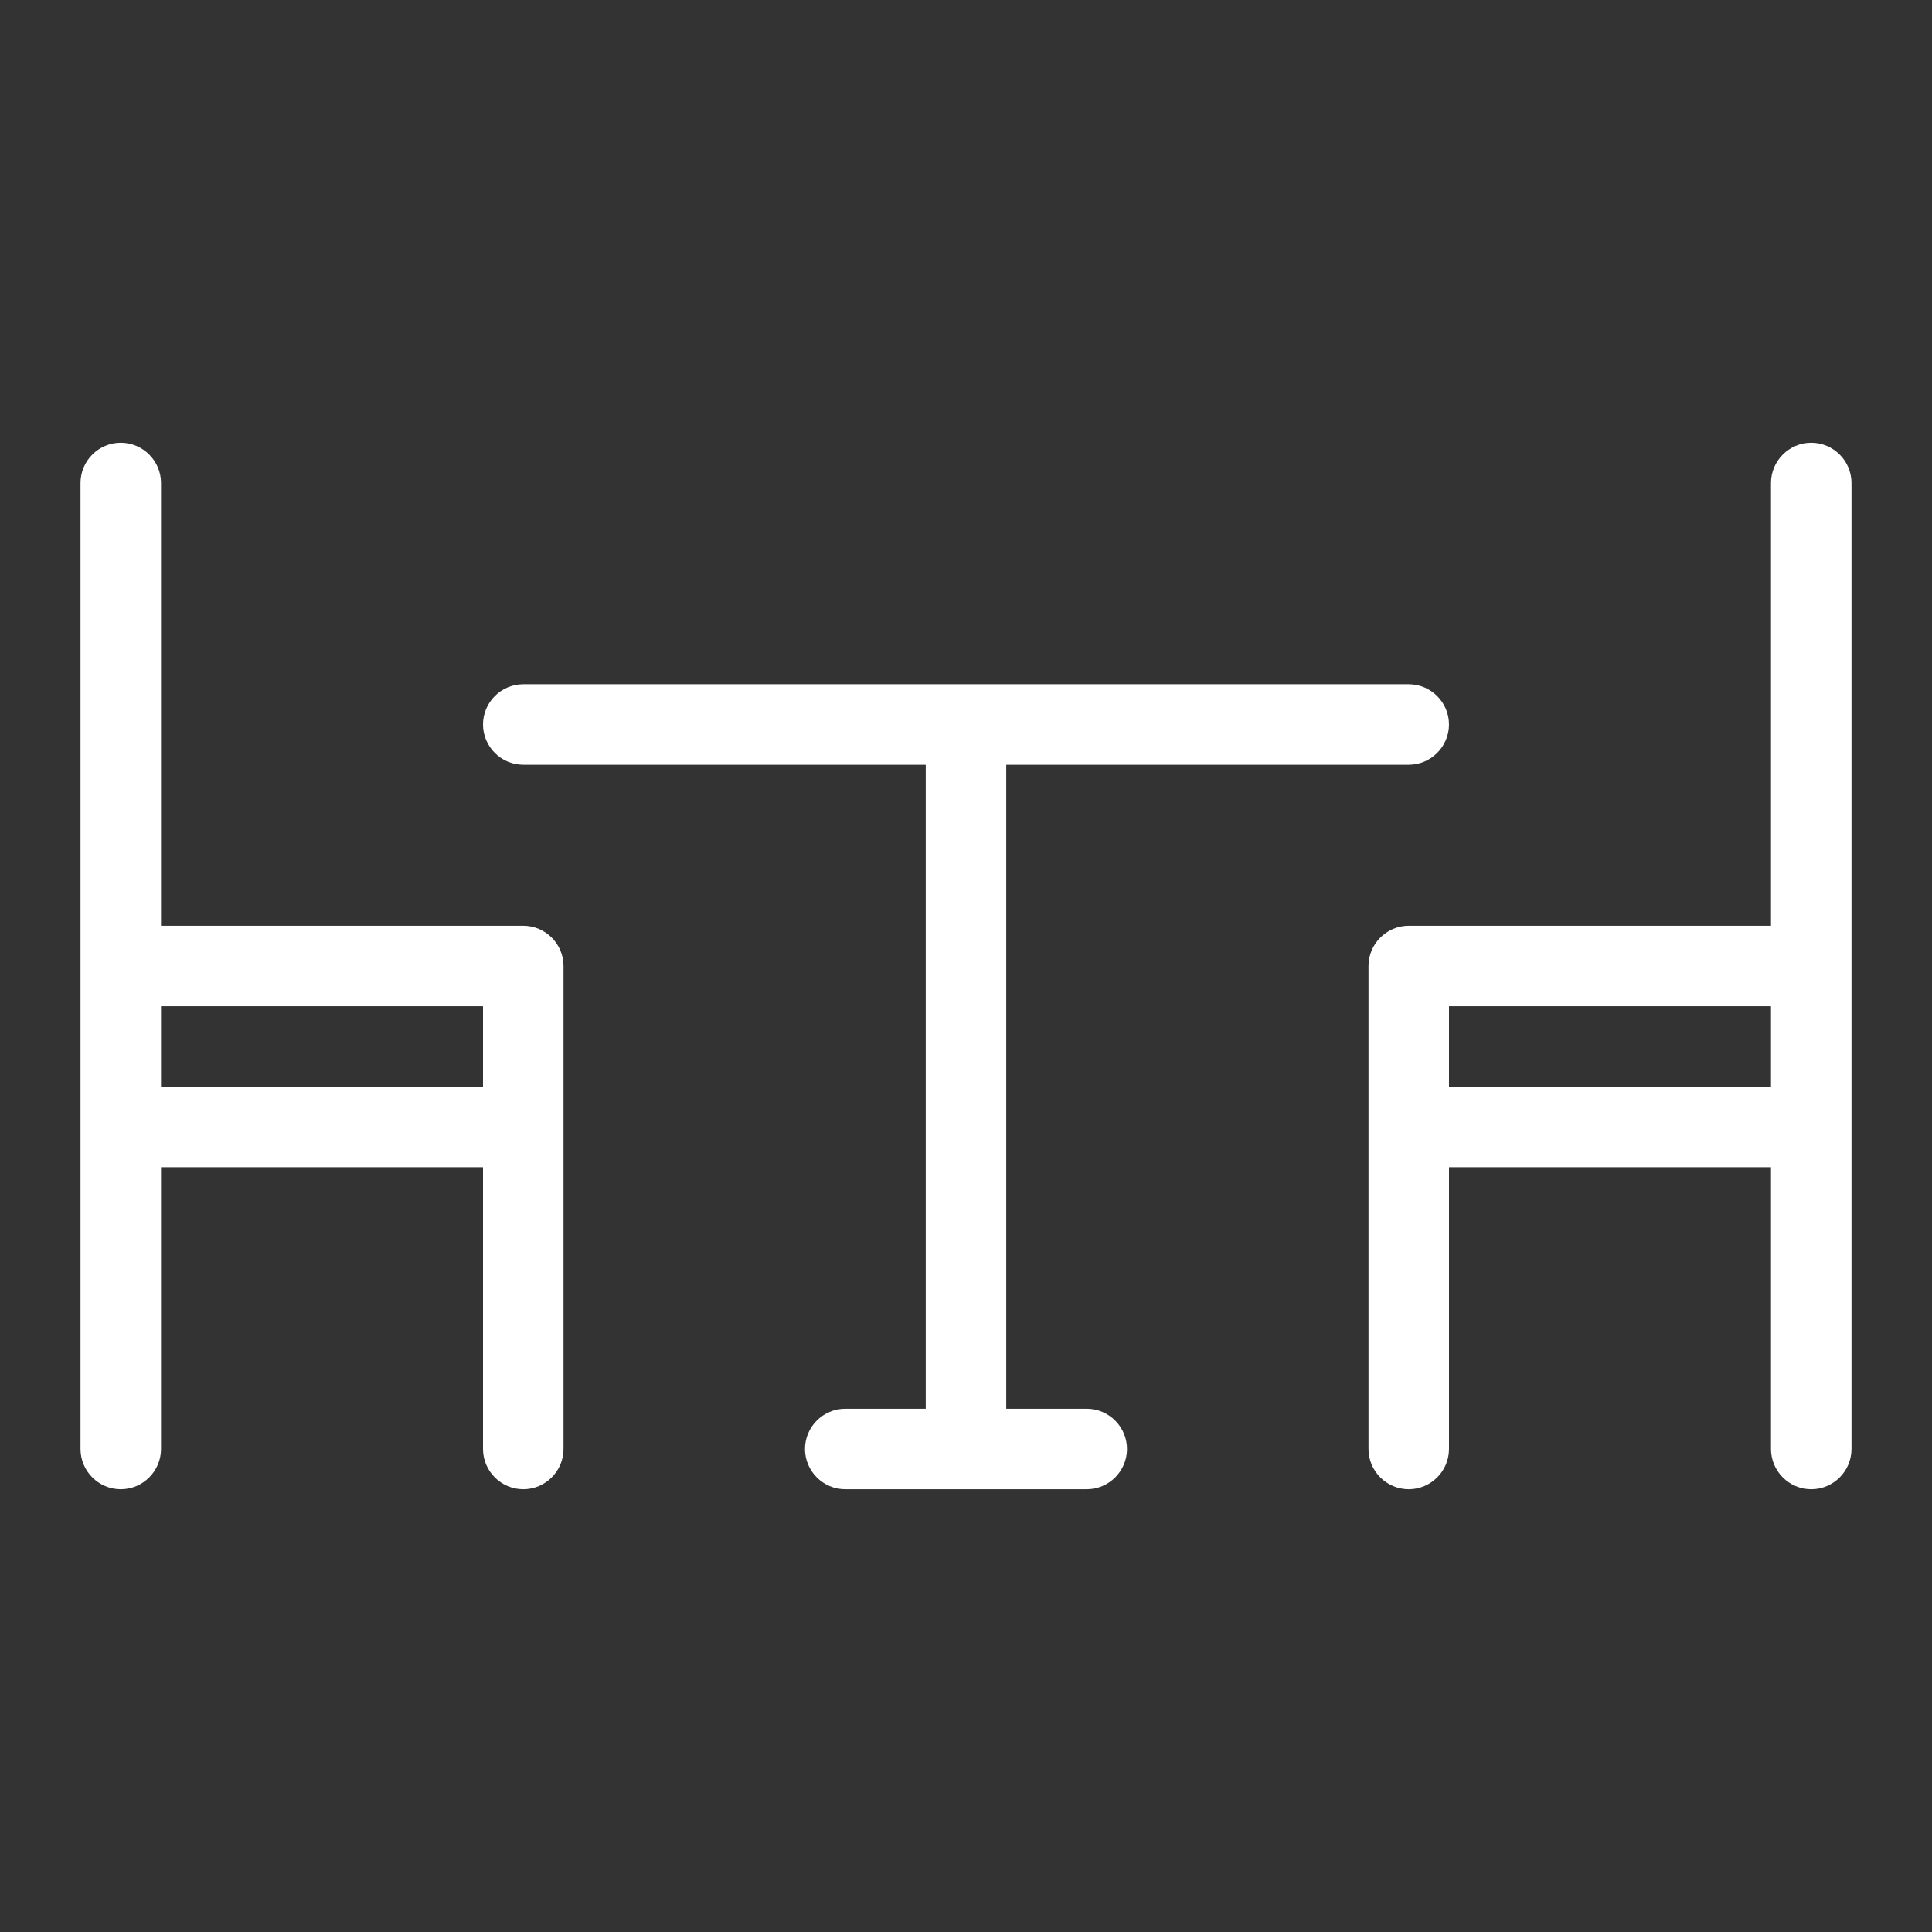 <?xml version="1.0" encoding="utf-8"?><svg version="1.1" id="Layer_1" xmlns="http://www.w3.org/2000/svg" xmlns:xlink="http://www.w3.org/1999/xlink" x="0px" y="0px" viewBox="0 0 96 96" style="enable-background:new 0 0 96 96;" xml:space="preserve"><rect x="0" y="0" width="96" height="96" fill="#333333" stroke="none"/><g><path fill="#ffffff" d="M26,46H8V24c0-1.1-0.9-2-2-2s-2,0.9-2,2v48c0,1.1,0.9,2,2,2s2-0.9,2-2V58h16v14c0,1.1,0.9,2,2,2s2-0.9,2-2V48C28,46.9,27.1,46,26,46L26,46z M8,54v-4h16v4H8z"/><path fill="#ffffff" d="M90,22c-1.1,0-2,0.9-2,2l0,0v22H70c-1.1,0-2,0.9-2,2l0,0v24c0,1.1,0.9,2,2,2s2-0.9,2-2V58h16v14c0,1.1,0.9,2,2,2s2-0.9,2-2V24C92,22.9,91.1,22,90,22L90,22z M72,54v-4h16v4H72z"/><path fill="#ffffff" d="M54,70h-4V38h20c1.1,0,2-0.9,2-2s-0.9-2-2-2H26c-1.1,0-2,0.9-2,2s0.9,2,2,2h20v32h-4c-1.1,0-2,0.9-2,2s0.9,2,2,2h12c1.1,0,2-0.9,2-2S55.1,70,54,70z"/></g></svg>
